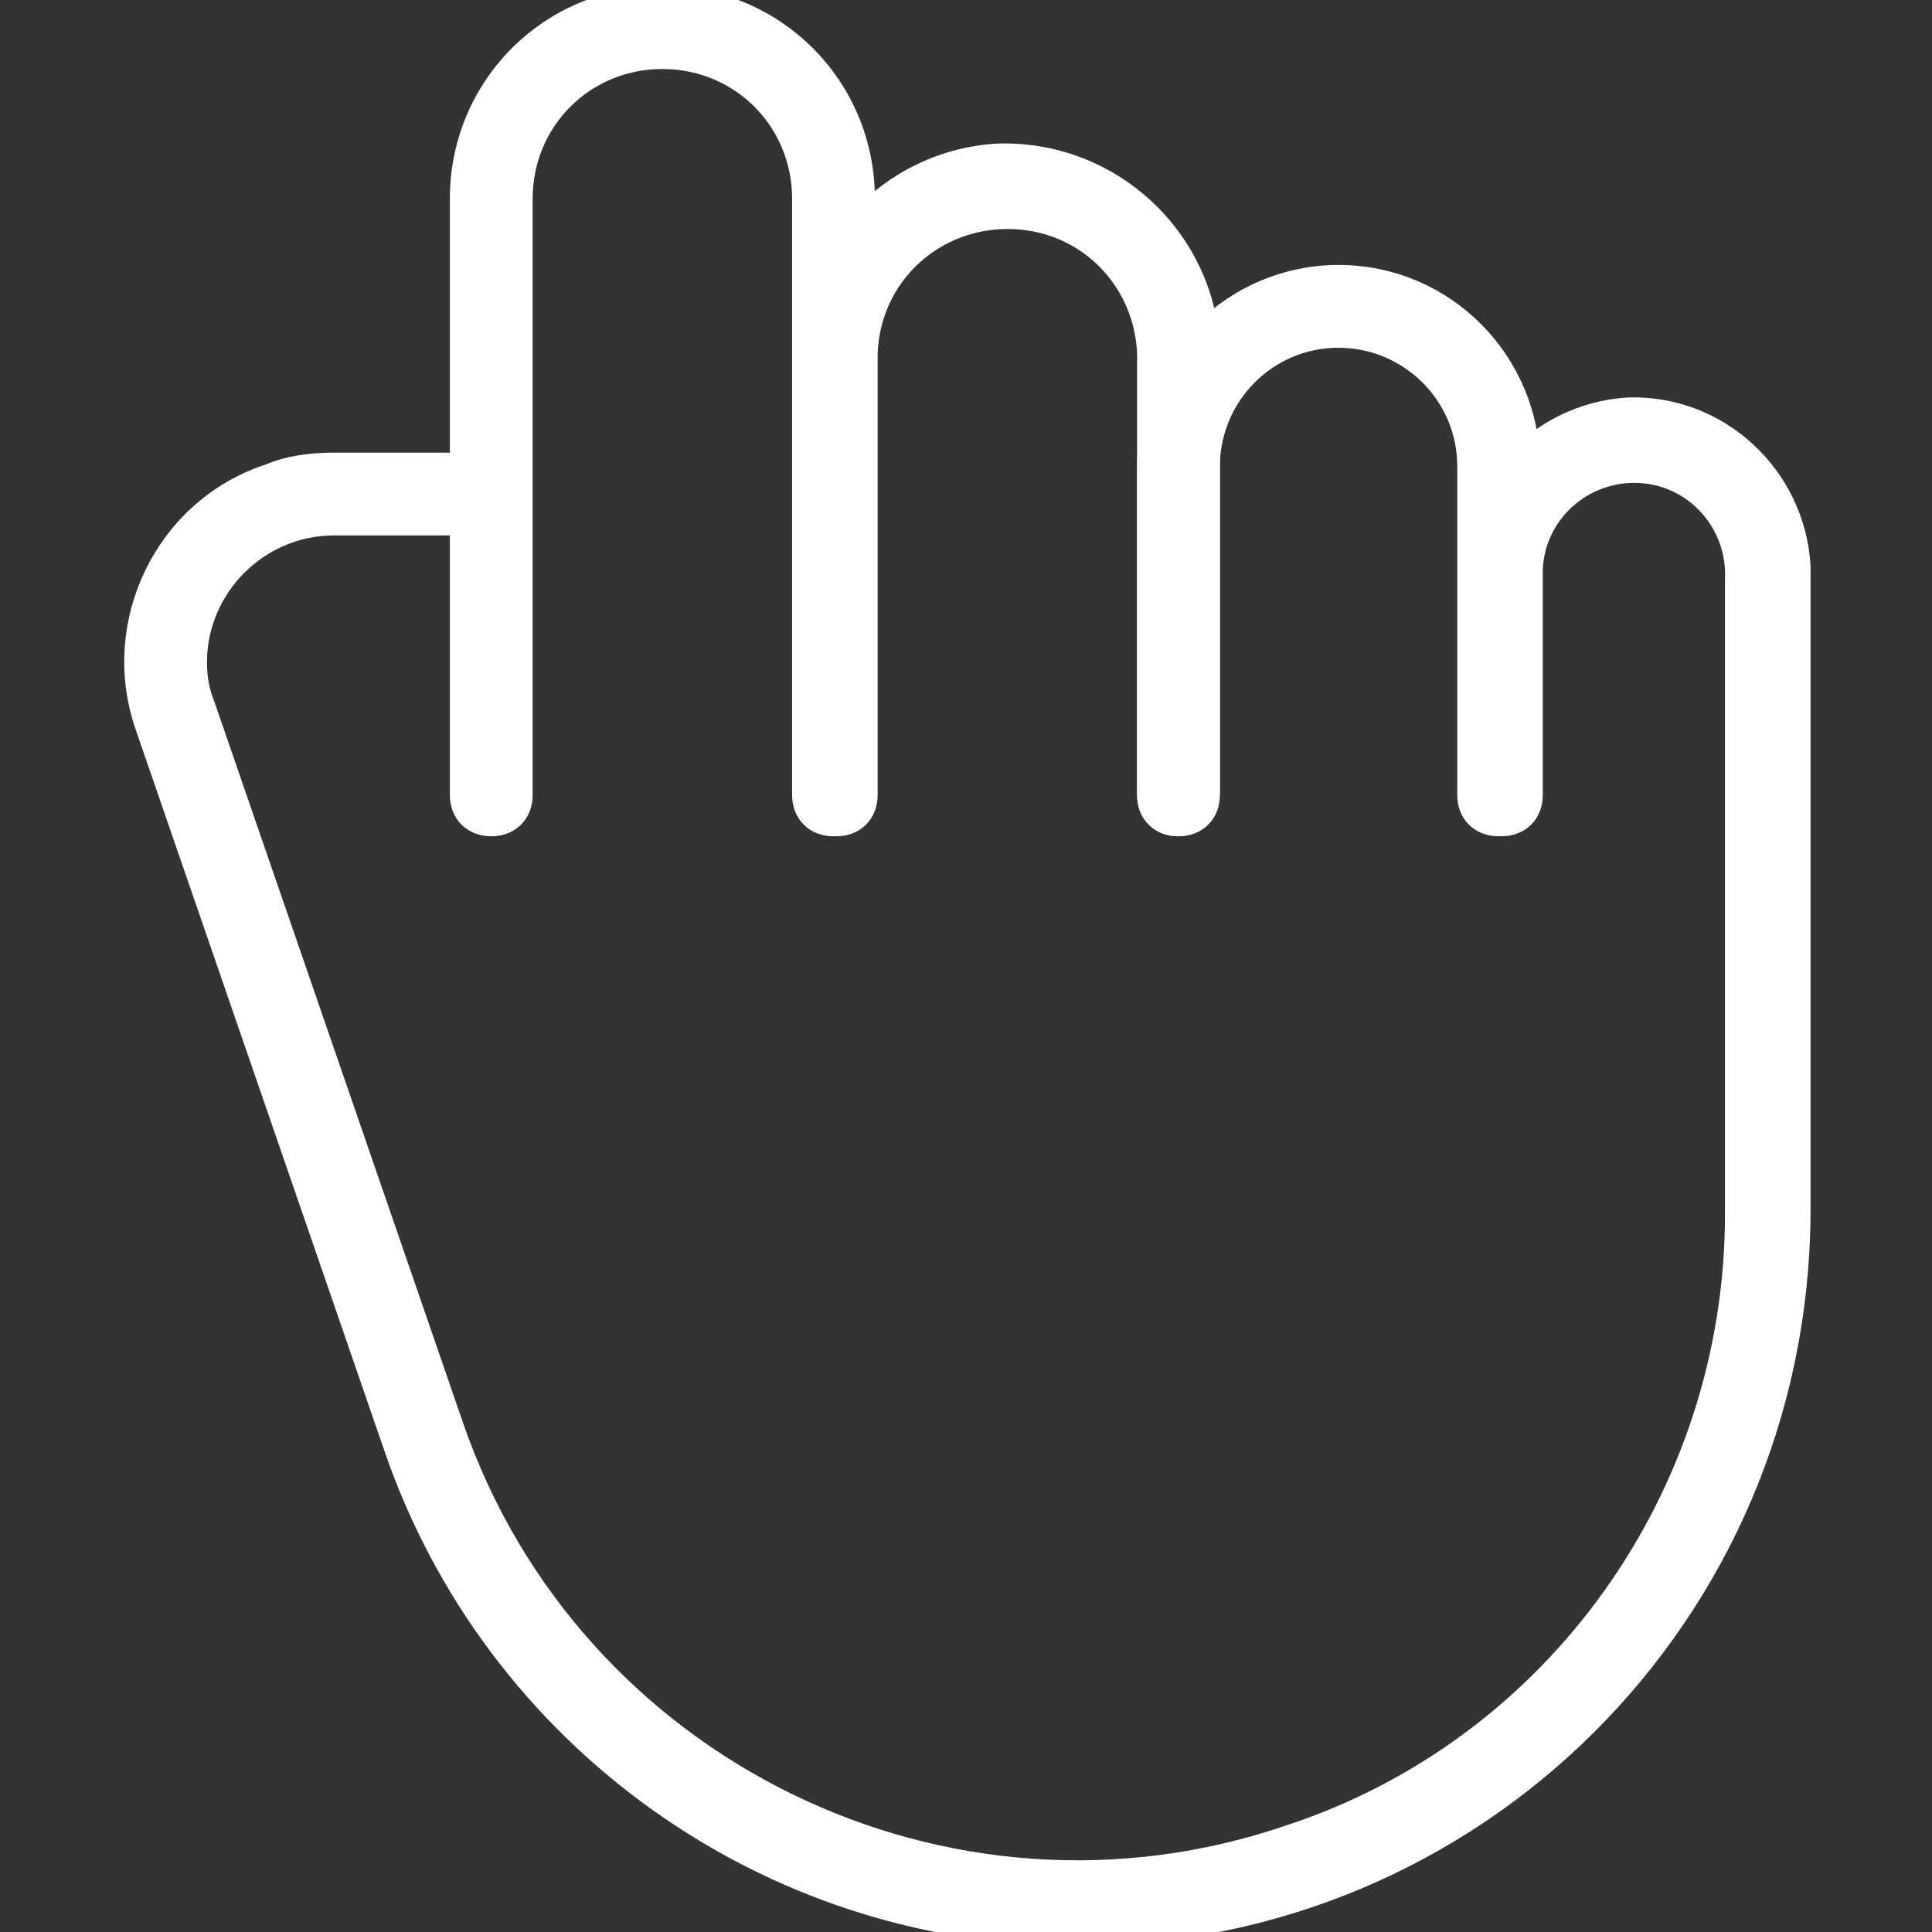 <?xml version="1.0" encoding="UTF-8"?> <svg xmlns="http://www.w3.org/2000/svg" width="70" height="70" viewBox="0 0 70 70" fill="none"><rect x="0" y="0" width="70" height="70" fill="#333333" stroke="none"/> <g clip-path="url(#clip0_1143_194)"> <path d="M38.999 70C27.899 70 17.999 62.9 14.399 52.4L5.399 26.3C4.099 22.6 6.099 18.5 9.799 17.3C10.499 17 11.299 16.9 12.099 16.9H16.799V7.2C16.799 3.2 19.999 0 23.999 0C27.999 0 31.199 3.2 31.199 7.2V28.8C31.199 29.4 30.799 29.8 30.199 29.8C29.599 29.8 29.199 29.4 29.199 28.8V7.2C29.199 4.3 26.899 2 23.999 2C21.099 2 18.799 4.3 18.799 7.2V28.8C18.799 29.4 18.399 29.8 17.799 29.8C17.199 29.8 16.799 29.4 16.799 28.8V18.9H12.099C9.299 18.9 6.999 21.2 6.999 24C6.999 24.6 7.099 25.1 7.299 25.6L16.299 51.7C20.599 64.2 34.299 70.9 46.799 66.6C56.499 63.4 62.999 54.2 62.999 44V21C63.099 18.9 61.499 17.1 59.399 17C57.299 16.9 55.499 18.5 55.399 20.6C55.399 20.7 55.399 20.9 55.399 21V28.8C55.399 29.4 54.999 29.8 54.399 29.8C53.799 29.8 53.399 29.4 53.399 28.8V21C53.299 17.8 55.799 15.1 58.999 14.9C62.199 14.8 64.899 17.3 65.099 20.5C65.099 20.7 65.099 20.8 65.099 21V44C64.999 58.4 53.399 70 38.999 70Z" fill="white" stroke="white" stroke-miterlimit="10"></path> <path d="M42.699 29.8C42.099 29.8 41.699 29.4 41.699 28.8V13.2C41.799 10.3 39.599 7.9 36.699 7.8C33.799 7.7 31.399 9.9 31.299 12.8C31.299 13 31.299 13.1 31.299 13.3V28.8C31.299 29.4 30.899 29.8 30.299 29.8C29.699 29.8 29.299 29.4 29.299 28.8V13.2C29.199 9.2 32.299 5.9 36.199 5.7C40.199 5.6 43.499 8.7 43.699 12.6C43.699 12.8 43.699 13 43.699 13.1V28.6C43.699 29.3 43.199 29.8 42.699 29.8Z" fill="white" stroke="white" stroke-miterlimit="10"></path> <path d="M54.299 29.8C53.699 29.8 53.299 29.4 53.299 28.8V16.9C53.299 14.2 51.099 12.1 48.499 12.1C45.799 12.1 43.699 14.3 43.699 16.9V28.8C43.699 29.4 43.299 29.8 42.699 29.8C42.099 29.8 41.699 29.4 41.699 28.8V16.9C41.699 13.1 44.799 10.1 48.499 10.1C52.299 10.1 55.299 13.2 55.299 16.9V28.8C55.299 29.3 54.899 29.8 54.299 29.8Z" fill="white" stroke="white" stroke-miterlimit="10"></path> </g> <defs> <clipPath id="clip0_1143_194"> <rect width="70" height="70" fill="white"></rect> </clipPath> </defs> </svg> 